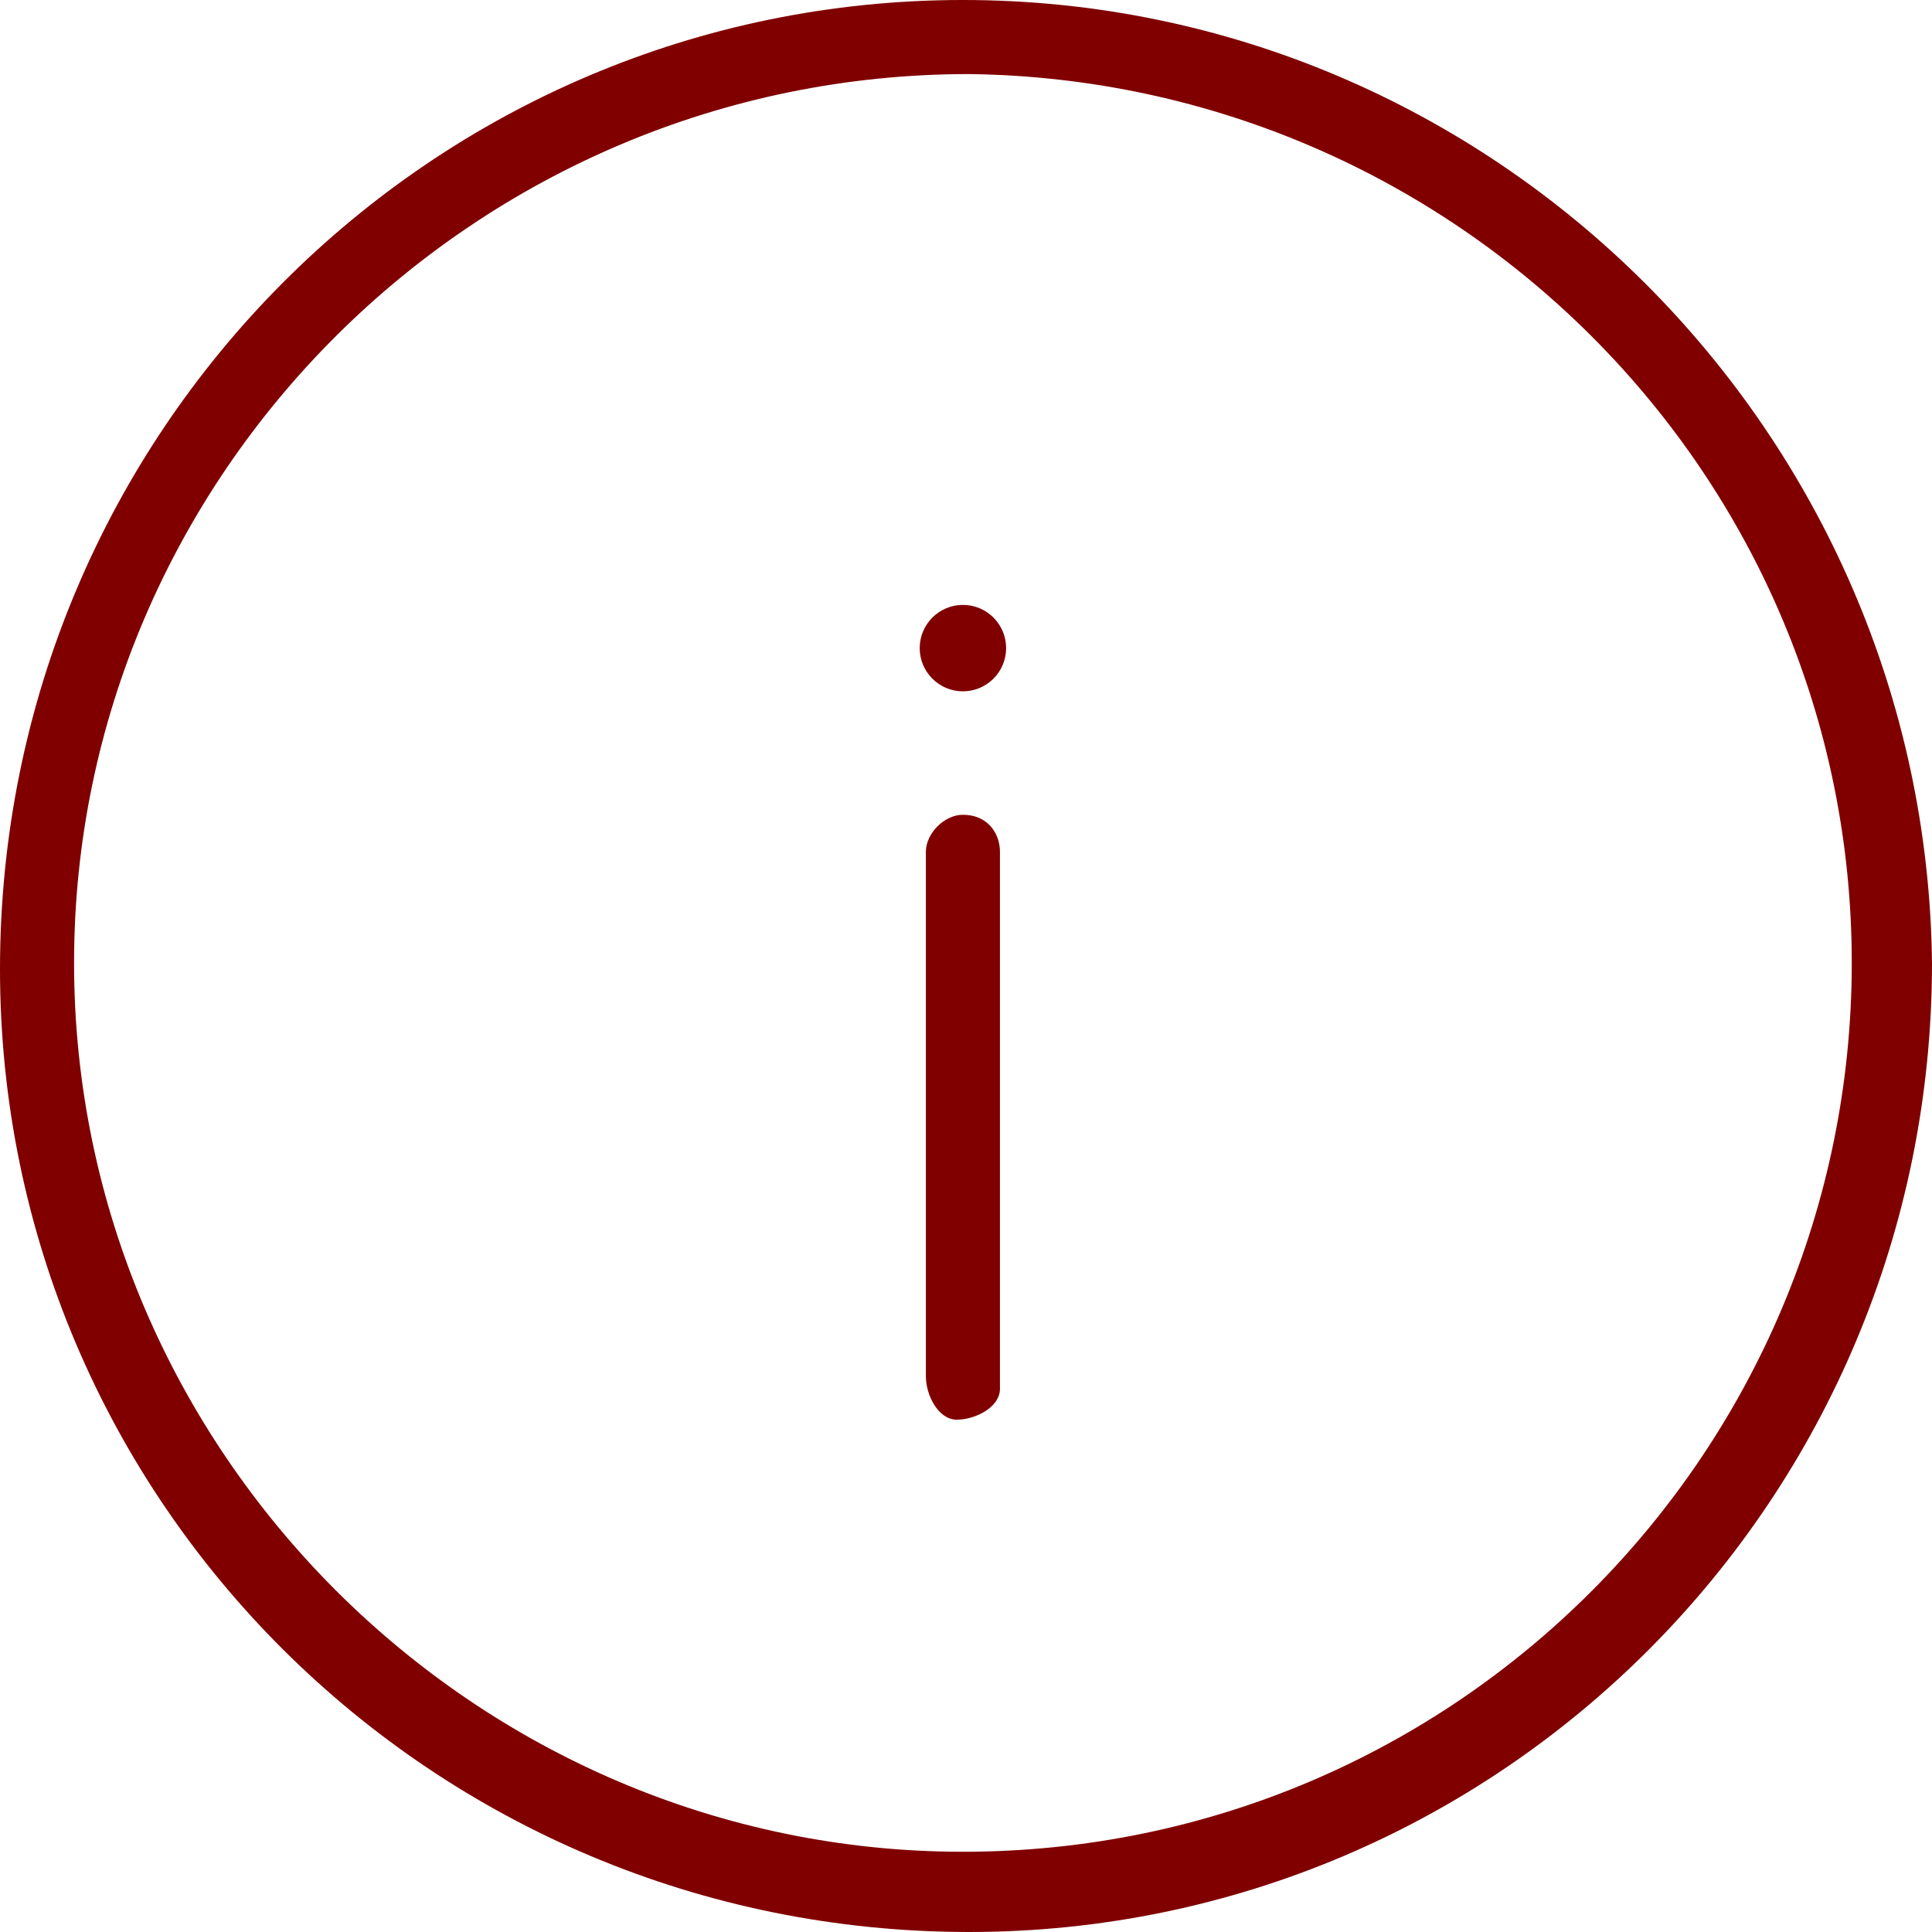 <svg version="1.1" id="Layer_1" xmlns="http://www.w3.org/2000/svg" x="0" y="0" viewBox="0 0 31.3 31.3" style="enable-background:new 0 0 31.3 31.3" xml:space="preserve"><style>.st0{fill:maroon}</style><path class="st0" d="M15.6 0C7 0 0 7 0 15.7c0 8.6 7 15.6 15.7 15.6 8.6 0 15.6-7 15.6-15.7C31.2 7 24.2 0 15.6 0zm0 30C7.7 30 1.2 23.5 1.2 15.6S7.7 1.2 15.7 1.2C23.6 1.3 30 7.7 30 15.6S23.6 30 15.6 30z"/><circle class="st0" cx="15.6" cy="10.5" r=".7"/><path class="st0" d="M15.6 13.2c-.3 0-.6.3-.6.6v8.5c0 .3.2.7.5.7s.7-.2.7-.5v-8.7c0-.3-.2-.6-.6-.6z"/></svg>

